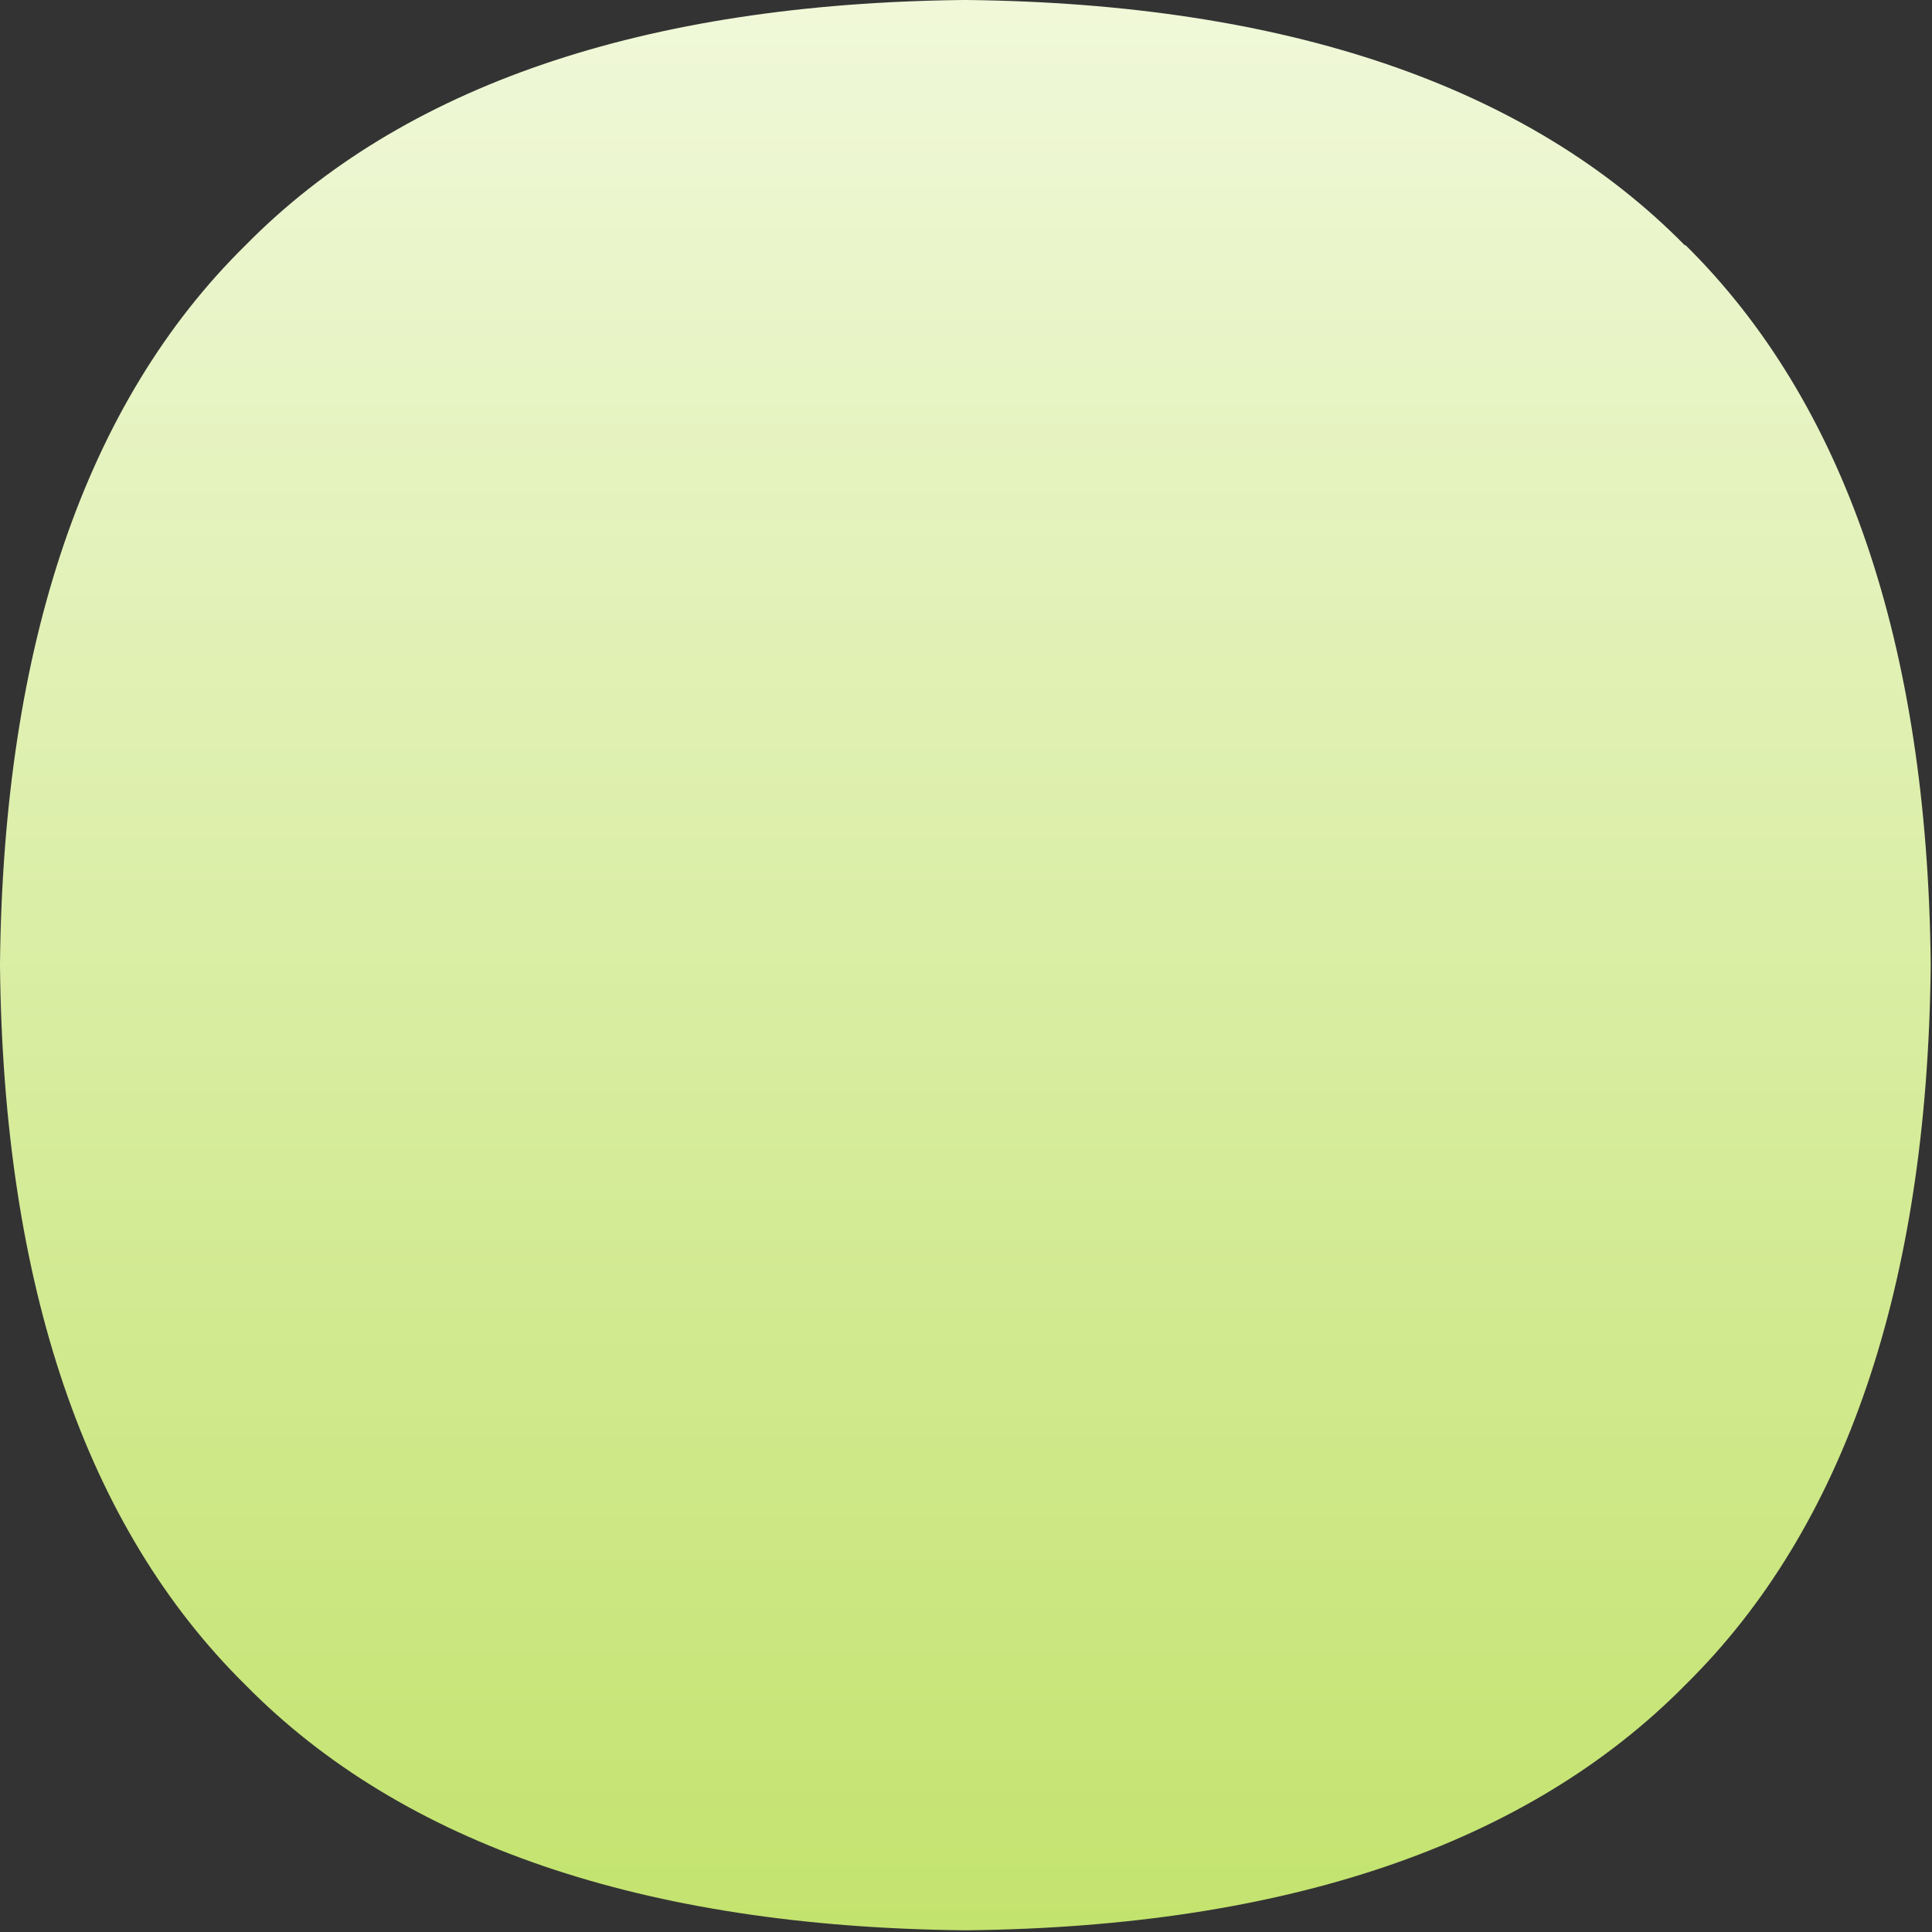 <svg viewBox="0 0 448 448" xmlns="http://www.w3.org/2000/svg" xmlns:xlink="http://www.w3.org/1999/xlink"><rect x="0" y="0" width="448" height="448" fill="#333333" stroke="none"/><linearGradient id="a" gradientUnits="userSpaceOnUse" x1="223.8" x2="223.8" y1="447.6" y2="0"><stop offset="0" stop-color="#c3e36e"/><stop offset="1" stop-color="#f0f8d9"/></linearGradient><path d="m390.7 56.9c-36.4-37-92.5-56.1-166.6-56.9h-.7c-74.1.8-130.1 19.9-166.5 56.9-37 36.4-56.1 92.4-56.9 166.5v.7c.8 74.1 19.9 130.1 56.9 166.6 36.4 37 92.5 56.1 166.6 56.9h.7c74.1-.8 130.1-19.9 166.6-56.9 37-36.4 56.1-92.5 56.9-166.6v-.7c-.8-74.1-19.9-130.1-56.9-166.6z" fill="url(#a)"/></svg>